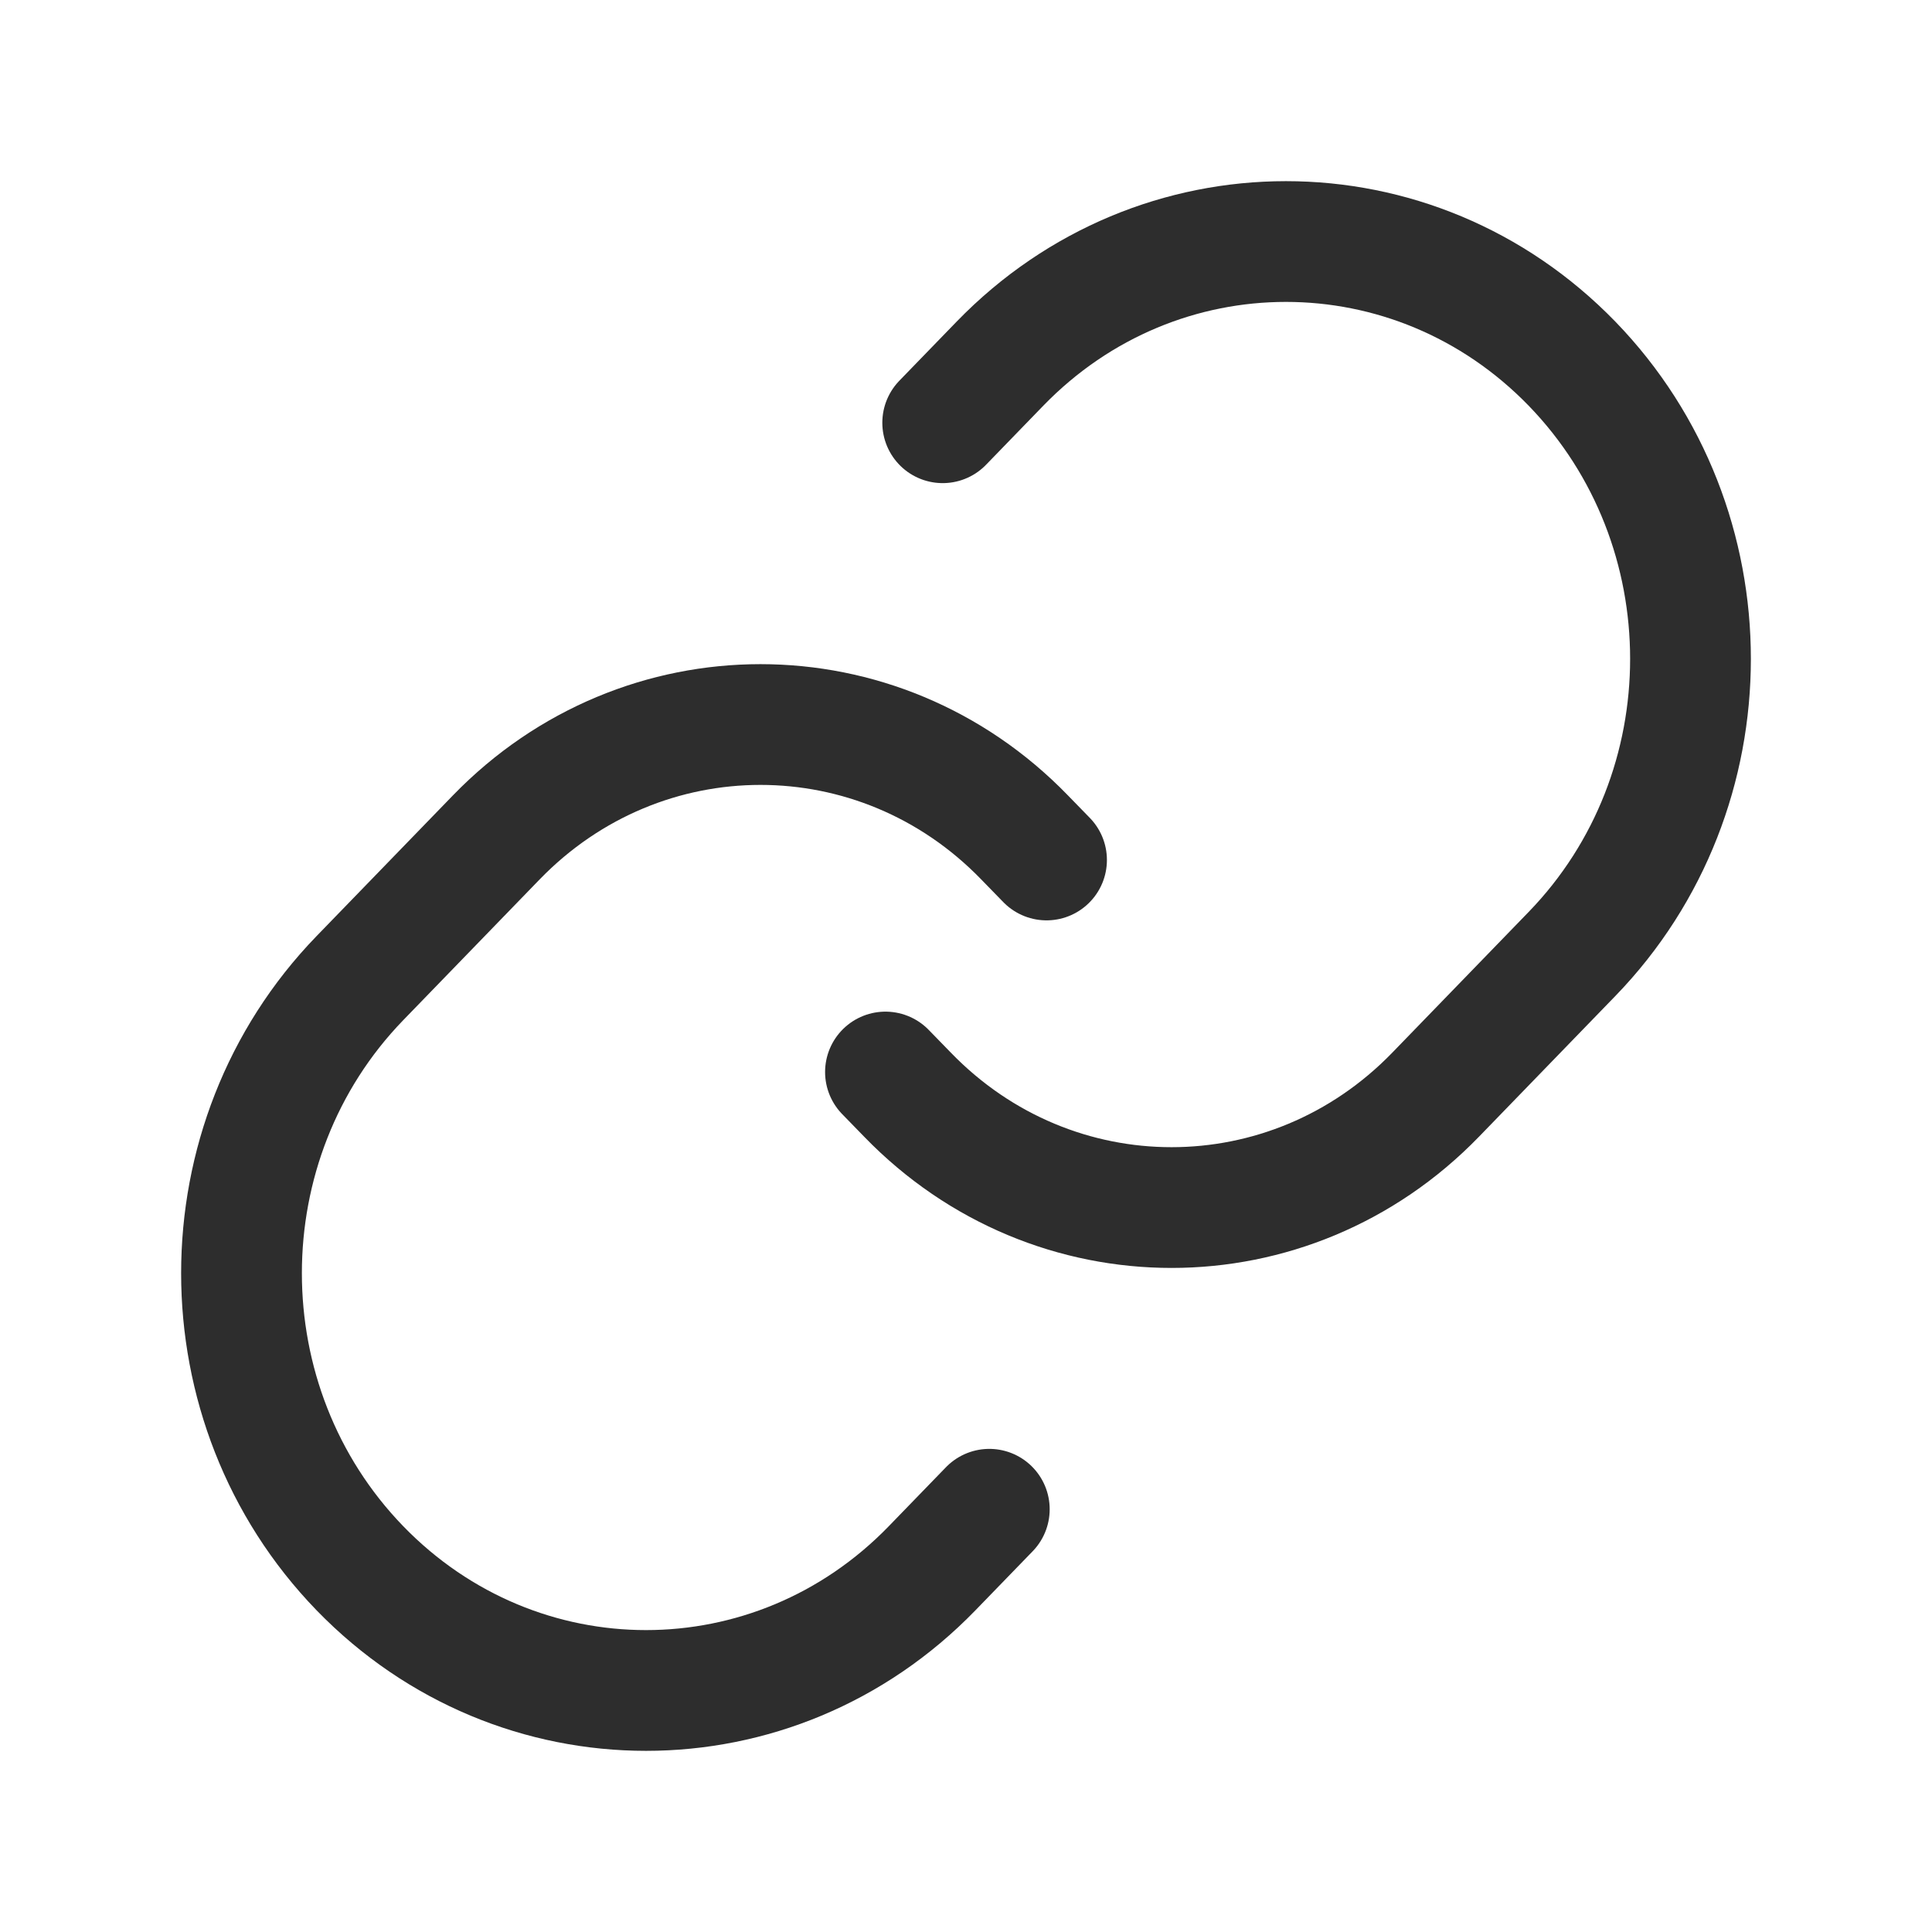 <svg width="16" height="16" viewBox="0 0 16 16" fill="none" xmlns="http://www.w3.org/2000/svg">
<path d="M8.193 12.499L7.719 12.988C6.411 14.337 4.29 14.337 2.981 12.988C1.673 11.638 1.673 9.45 2.981 8.1L4.111 6.934C5.319 5.689 7.277 5.689 8.484 6.934L8.667 7.122M7.807 3.501L8.281 3.012C9.589 1.663 11.71 1.663 13.019 3.012C14.327 4.362 14.327 6.55 13.019 7.9L11.889 9.066C10.681 10.312 8.723 10.312 7.516 9.066L7.333 8.878" stroke="#2D2D2D" stroke-linecap="round" stroke-linejoin="round"/>
</svg>

